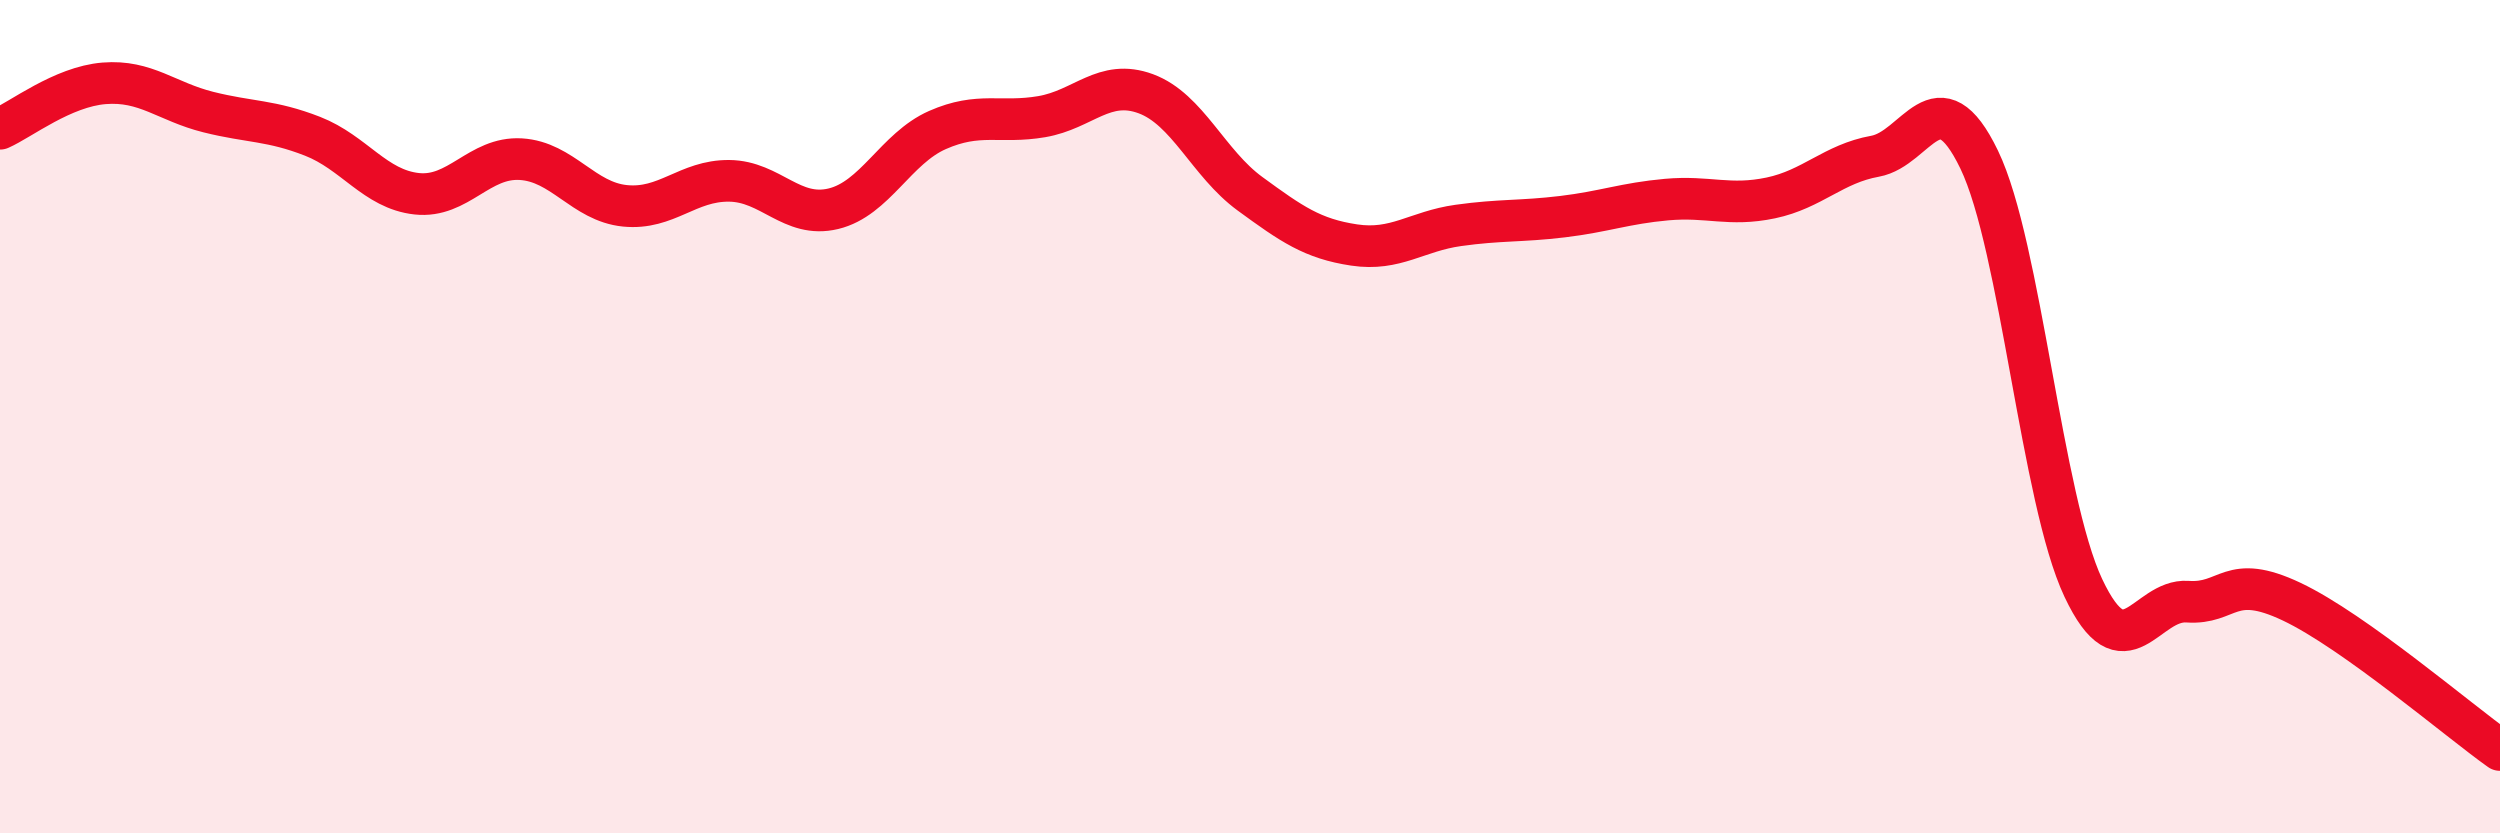 
    <svg width="60" height="20" viewBox="0 0 60 20" xmlns="http://www.w3.org/2000/svg">
      <path
        d="M 0,3.09 C 0.5,2.87 1.5,2.08 2.5,2 C 3.5,1.92 4,2.44 5,2.69 C 6,2.94 6.5,2.88 7.5,3.27 C 8.5,3.66 9,4.54 10,4.65 C 11,4.76 11.5,3.76 12.5,3.82 C 13.5,3.88 14,4.84 15,4.94 C 16,5.04 16.5,4.33 17.5,4.34 C 18.5,4.35 19,5.25 20,5.01 C 21,4.77 21.5,3.56 22.5,3.12 C 23.5,2.68 24,2.97 25,2.8 C 26,2.63 26.5,1.88 27.5,2.25 C 28.5,2.62 29,3.92 30,4.65 C 31,5.38 31.5,5.73 32.5,5.88 C 33.5,6.03 34,5.55 35,5.41 C 36,5.27 36.5,5.32 37.5,5.2 C 38.5,5.08 39,4.88 40,4.79 C 41,4.7 41.5,4.96 42.5,4.75 C 43.5,4.54 44,3.93 45,3.75 C 46,3.57 46.5,1.76 47.5,3.83 C 48.5,5.9 49,11.99 50,14.11 C 51,16.23 51.5,14.37 52.5,14.44 C 53.5,14.51 53.5,13.73 55,14.44 C 56.5,15.15 59,17.29 60,18L60 20L0 20Z"
        fill="#EB0A25"
        opacity="0.1"
        stroke-linecap="round"
        stroke-linejoin="round"
      />
      <path
        d="M 0,3.09 C 0.5,2.87 1.5,2.08 2.5,2 C 3.5,1.92 4,2.44 5,2.69 C 6,2.94 6.5,2.88 7.5,3.27 C 8.5,3.66 9,4.54 10,4.65 C 11,4.76 11.5,3.76 12.5,3.82 C 13.5,3.88 14,4.84 15,4.94 C 16,5.04 16.5,4.33 17.5,4.34 C 18.5,4.35 19,5.25 20,5.01 C 21,4.77 21.5,3.56 22.5,3.12 C 23.5,2.68 24,2.97 25,2.8 C 26,2.63 26.5,1.88 27.5,2.25 C 28.5,2.62 29,3.92 30,4.65 C 31,5.38 31.5,5.73 32.5,5.88 C 33.5,6.03 34,5.55 35,5.41 C 36,5.27 36.5,5.32 37.5,5.2 C 38.5,5.08 39,4.88 40,4.79 C 41,4.7 41.5,4.96 42.5,4.75 C 43.5,4.54 44,3.93 45,3.75 C 46,3.57 46.5,1.76 47.5,3.83 C 48.5,5.9 49,11.99 50,14.11 C 51,16.23 51.5,14.37 52.5,14.44 C 53.5,14.51 53.5,13.73 55,14.44 C 56.5,15.15 59,17.29 60,18"
        stroke="#EB0A25"
        stroke-width="1"
        fill="none"
        stroke-linecap="round"
        stroke-linejoin="round"
      />
    </svg>
  